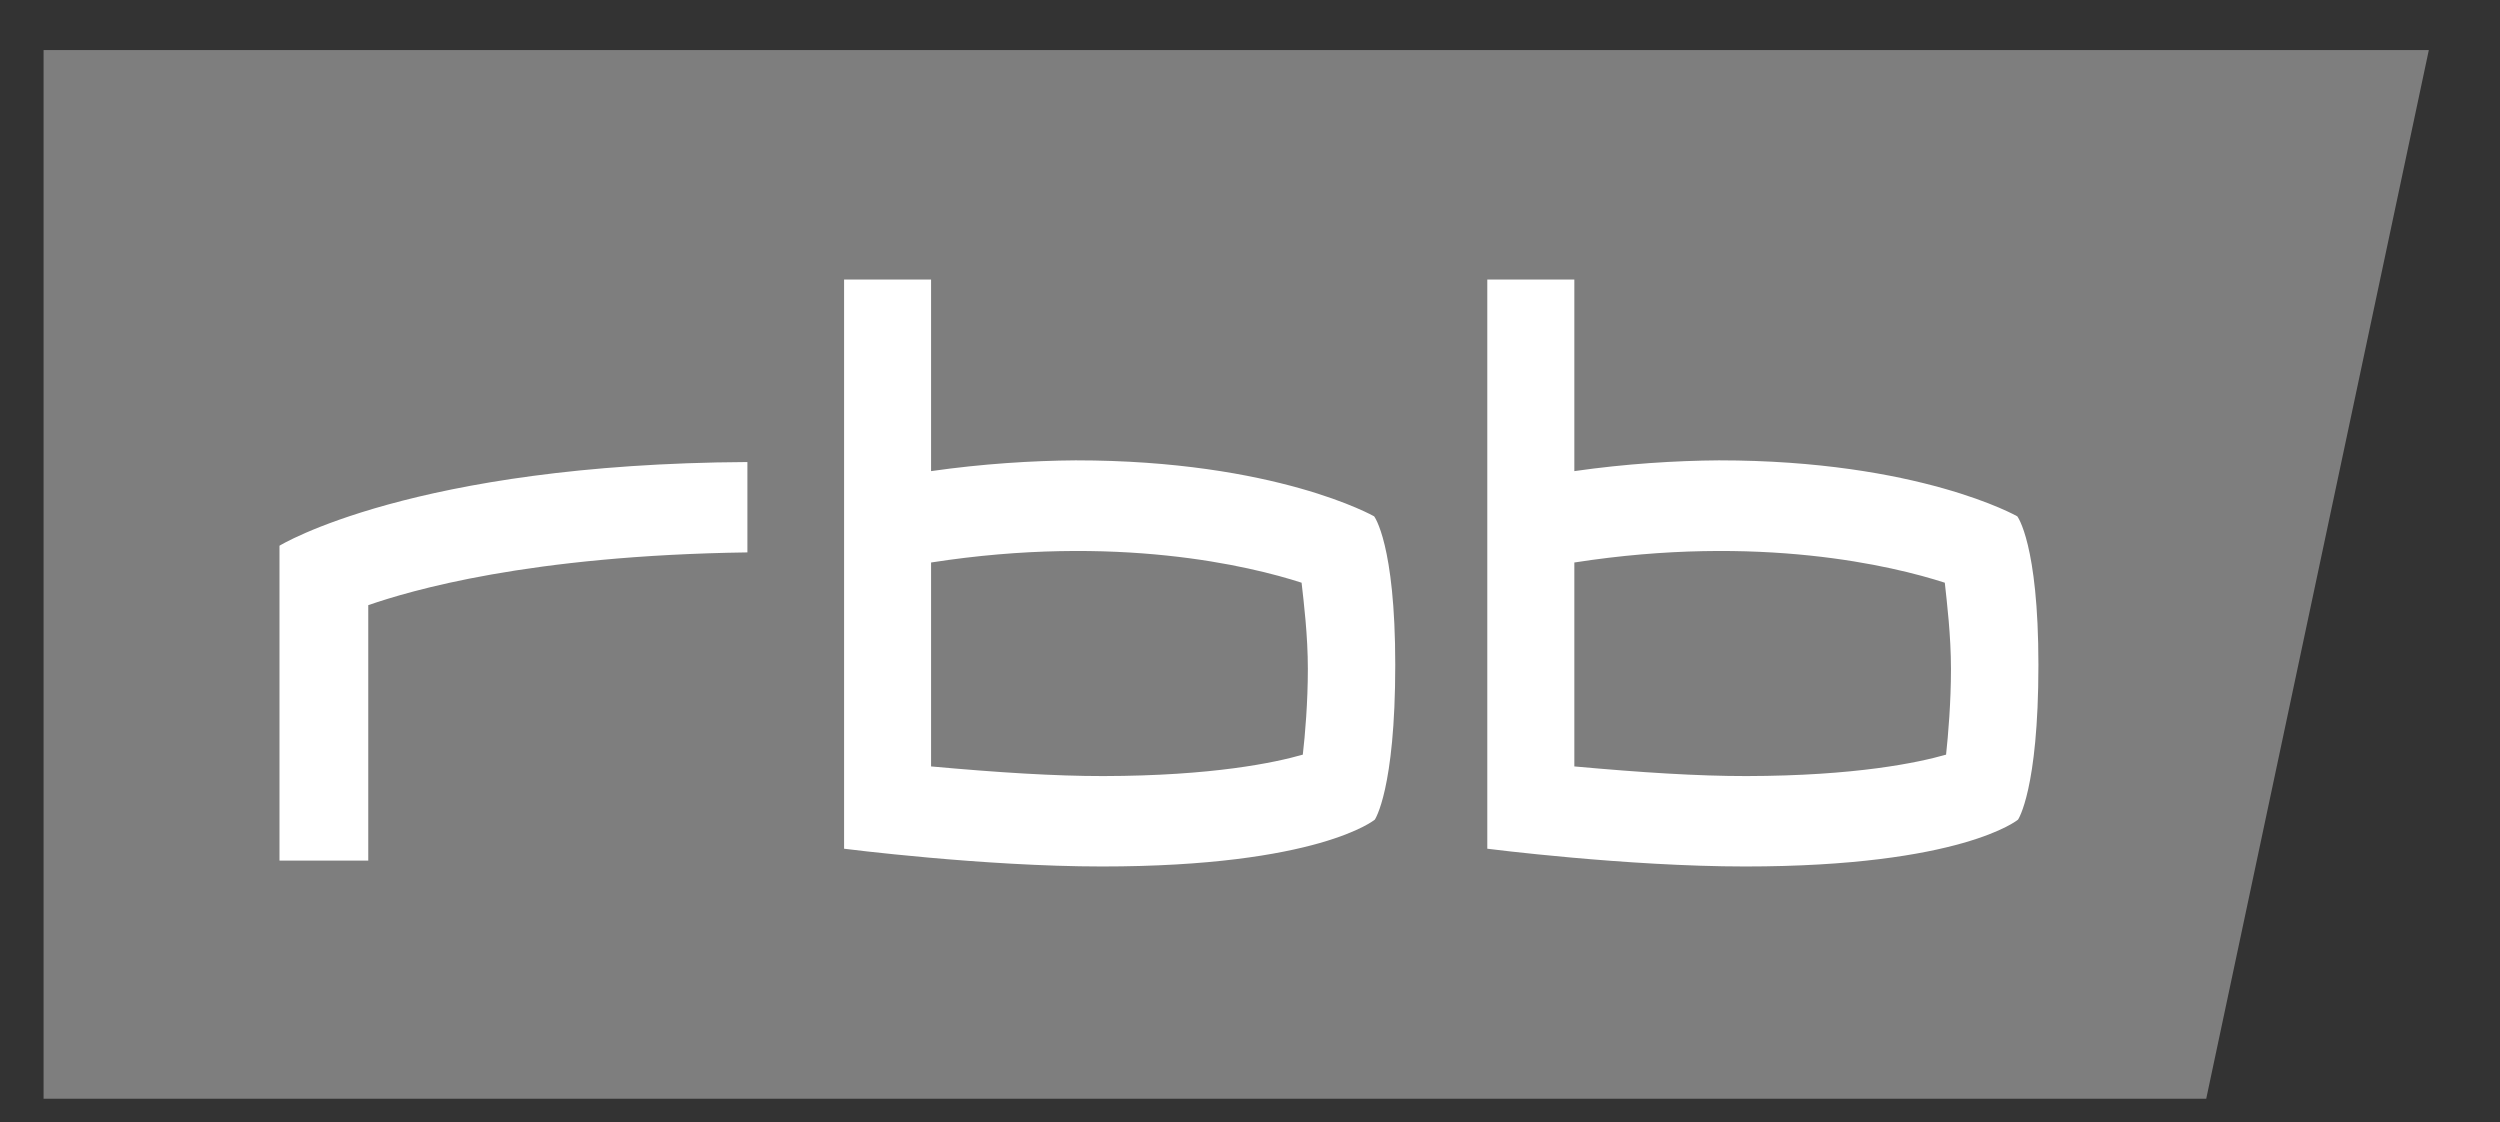<svg width="49" height="22" viewBox="0 0 49 22" fill="none" xmlns="http://www.w3.org/2000/svg">
<rect x="0" y="0" width="49" height="22" fill="#333333" stroke="none"/>
<g clip-path="url(#clip0)">
<path d="M0.854 0.981V21.535H43.242L47.605 0.981H0.854Z" fill="#7E7E7E"/>
<path d="M25.535 14.791C25.58 14.403 25.634 13.765 25.634 13.111C25.634 12.456 25.555 11.811 25.511 11.421C24.501 11.094 21.884 10.46 18.249 11.025V15.022C19.56 15.141 20.68 15.212 21.625 15.211C23.772 15.207 24.991 14.947 25.535 14.791ZM38.143 14.791C38.185 14.403 38.239 13.765 38.239 13.111C38.239 12.456 38.16 11.811 38.118 11.421C37.107 11.094 34.49 10.46 30.857 11.025V15.022C32.167 15.141 33.285 15.212 34.23 15.211C36.379 15.207 37.597 14.947 38.143 14.791ZM39.953 13.031C39.953 15.482 39.553 16.065 39.553 16.065C39.553 16.065 38.452 16.983 34.204 16.983C31.876 16.983 29.151 16.635 29.151 16.635V5.479H30.857V9.234C31.859 9.09 32.844 9.029 33.69 9.023C37.616 9.023 39.539 10.12 39.539 10.12C39.539 10.12 39.953 10.656 39.953 13.031ZM27.347 13.031C27.347 15.482 26.946 16.065 26.946 16.065C26.946 16.065 25.846 16.983 21.598 16.983C19.27 16.983 16.544 16.635 16.544 16.635V5.479H18.249V9.234C19.253 9.09 20.238 9.029 21.083 9.023C25.011 9.023 26.933 10.12 26.933 10.12C26.933 10.12 27.347 10.656 27.347 13.031ZM14.649 10.827C10.354 10.887 8.043 11.577 7.218 11.861V16.868H5.478V10.696C5.478 10.696 8.087 9.092 14.649 9.056V10.827" fill="white"/>
</g>
<defs>
<clipPath id="clip0">
<rect width="47.175" height="20.629" fill="white" transform="translate(0.854 0.972)"/>
</clipPath>
</defs>
</svg>
